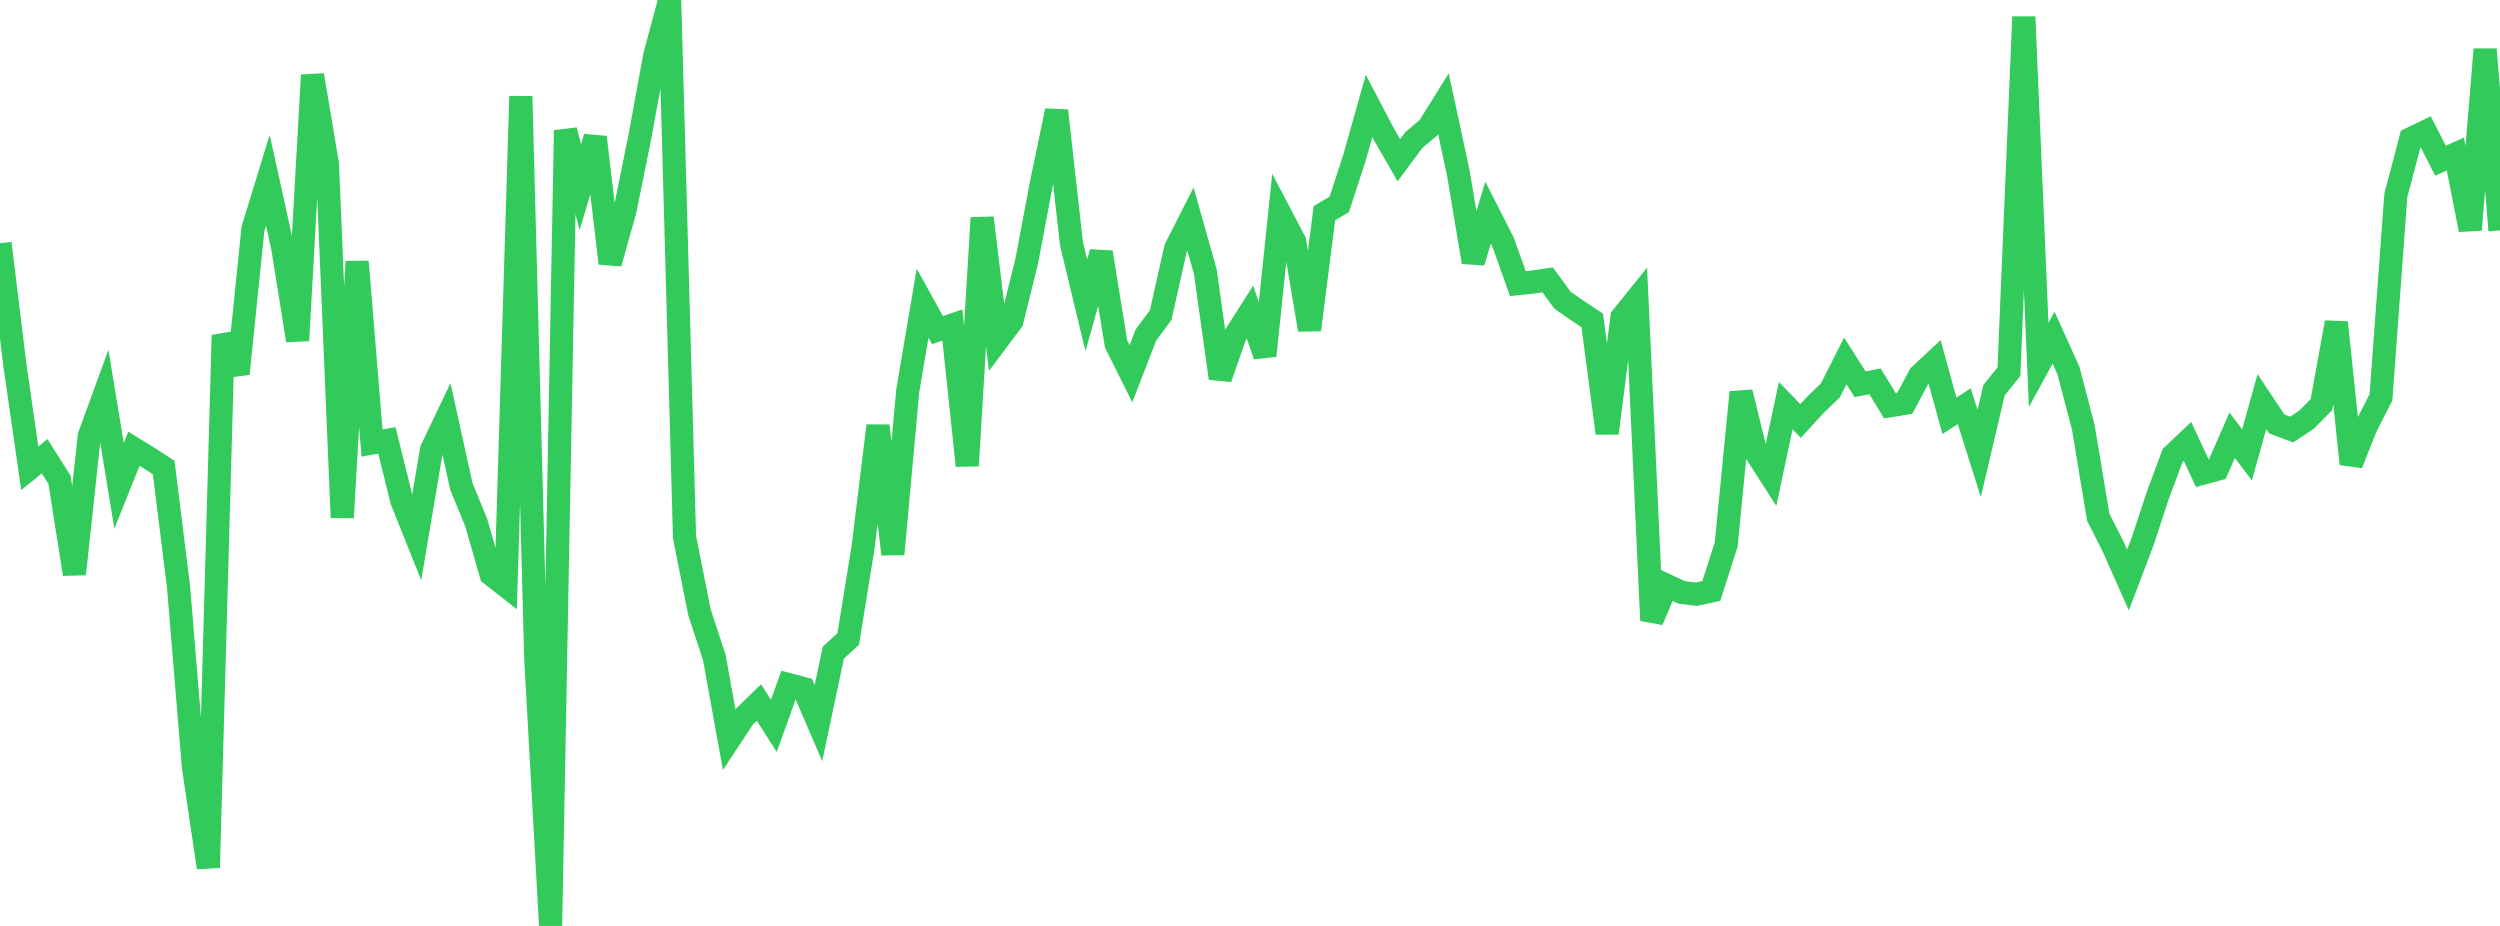 <?xml version="1.0" standalone="no"?>
<!DOCTYPE svg PUBLIC "-//W3C//DTD SVG 1.1//EN" "http://www.w3.org/Graphics/SVG/1.1/DTD/svg11.dtd">

<svg width="135" height="50" viewBox="0 0 135 50" preserveAspectRatio="none" 
  xmlns="http://www.w3.org/2000/svg"
  xmlns:xlink="http://www.w3.org/1999/xlink">


<polyline points="0.0, 13.136 0.804, 19.717 1.607, 25.288 2.411, 24.637 3.214, 25.913 4.018, 31 4.821, 23.541 5.625, 21.342 6.429, 26.236 7.232, 24.231 8.036, 24.725 8.839, 25.248 9.643, 31.715 10.446, 41.421 11.25, 46.851 12.054, 18.102 12.857, 20.18 13.661, 12.349 14.464, 9.734 15.268, 13.379 16.071, 18.388 16.875, 4.056 17.679, 8.848 18.482, 27.948 19.286, 14.125 20.089, 23.923 20.893, 23.781 21.696, 27.029 22.5, 29.038 23.304, 24.281 24.107, 22.598 24.911, 26.26 25.714, 28.215 26.518, 31.014 27.321, 31.644 28.125, 5.2 28.929, 35.521 29.732, 50.0 30.536, 7.036 31.339, 10.109 32.143, 7.408 32.946, 14.219 33.75, 11.355 34.554, 7.381 35.357, 2.999 36.161, 0.0 36.964, 29.002 37.768, 33.054 38.571, 35.495 39.375, 39.935 40.179, 38.717 40.982, 37.933 41.786, 39.197 42.589, 36.971 43.393, 37.181 44.196, 39.047 45.0, 35.243 45.804, 34.505 46.607, 29.546 47.411, 22.992 48.214, 29.925 49.018, 21.103 49.821, 16.371 50.625, 17.825 51.429, 17.552 52.232, 25.146 53.036, 11.765 53.839, 18.406 54.643, 17.333 55.446, 14.088 56.25, 9.828 57.054, 5.976 57.857, 13.147 58.661, 16.487 59.464, 13.624 60.268, 18.575 61.071, 20.183 61.875, 18.098 62.679, 17.01 63.482, 13.417 64.286, 11.832 65.089, 14.68 65.893, 20.426 66.696, 18.117 67.5, 16.853 68.304, 19.203 69.107, 11.505 69.911, 13.037 70.714, 17.81 71.518, 11.51 72.321, 11.038 73.125, 8.569 73.929, 5.72 74.732, 7.25 75.536, 8.653 76.339, 7.572 77.143, 6.889 77.946, 5.6 78.75, 9.348 79.554, 14.155 80.357, 11.483 81.161, 13.06 81.964, 15.316 82.768, 15.231 83.571, 15.112 84.375, 16.211 85.179, 16.771 85.982, 17.304 86.786, 23.39 87.589, 17.126 88.393, 16.128 89.196, 33.507 90.0, 31.611 90.804, 31.988 91.607, 32.087 92.411, 31.911 93.214, 29.405 94.018, 21.181 94.821, 24.449 95.625, 25.702 96.429, 21.904 97.232, 22.733 98.036, 21.856 98.839, 21.083 99.643, 19.49 100.446, 20.749 101.25, 20.591 102.054, 21.909 102.857, 21.779 103.661, 20.274 104.464, 19.525 105.268, 22.45 106.071, 21.937 106.875, 24.484 107.679, 21.068 108.482, 20.072 109.286, 0.908 110.089, 19.705 110.893, 18.232 111.696, 20.01 112.5, 23.081 113.304, 27.93 114.107, 29.507 114.911, 31.321 115.714, 29.203 116.518, 26.758 117.321, 24.596 118.125, 23.834 118.929, 25.561 119.732, 25.342 120.536, 23.504 121.339, 24.563 122.143, 21.685 122.946, 22.892 123.75, 23.195 124.554, 22.664 125.357, 21.85 126.161, 17.411 126.964, 25.051 127.768, 23.033 128.571, 21.46 129.375, 10.553 130.179, 7.493 130.982, 7.104 131.786, 8.676 132.589, 8.32 133.393, 12.409 134.196, 2.664 135.0, 12.442" fill="none" stroke="#32ca5b" stroke-width="1.25"/>

</svg>